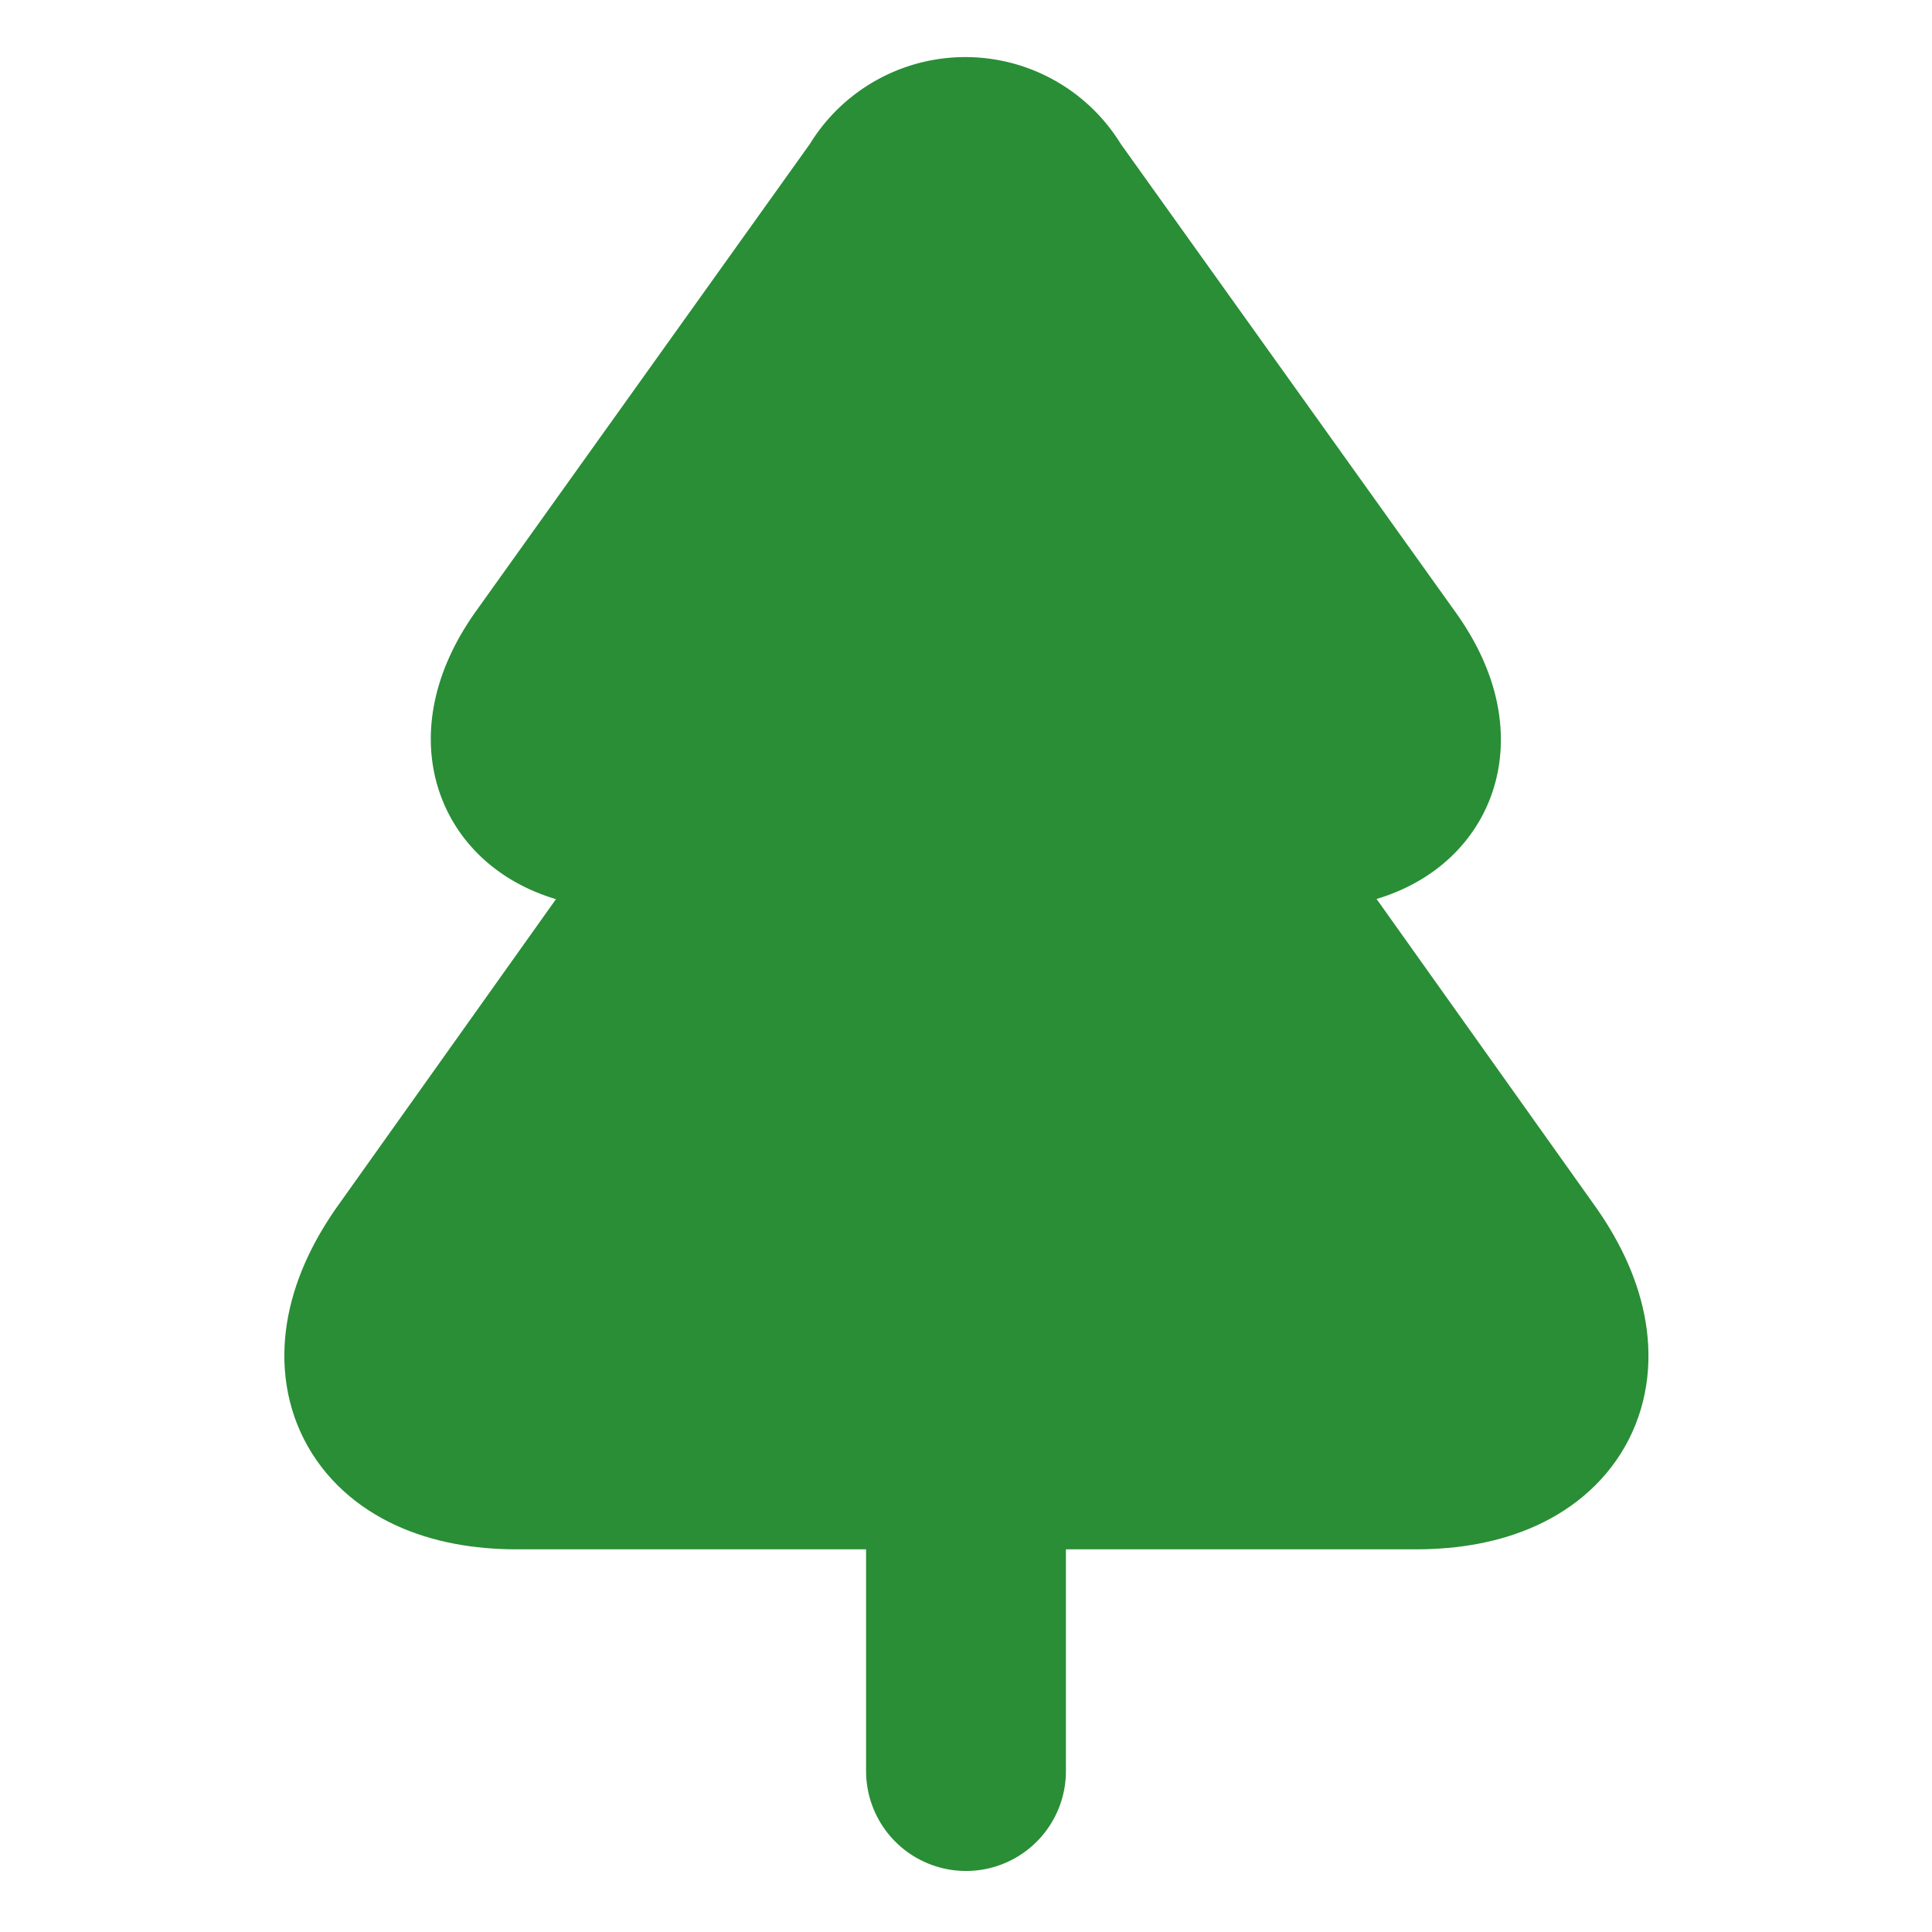 <svg id="vuesax_linear_tree" data-name="vuesax/linear/tree" xmlns="http://www.w3.org/2000/svg" width="14.5" height="14.5" viewBox="0 0 14.5 14.5">
  <g id="tree">
    <g id="Group" transform="translate(2.884 1.175)">
      <path id="Vector" d="M5.785,4.9H.746C.034,4.9-.214,4.426.2,3.846L2.722.317A.62.62,0,0,1,3.8.317L6.323,3.846C6.746,4.426,6.5,4.9,5.785,4.9Z" transform="translate(1.1)" fill="#298e36" stroke="#298e36" stroke-linecap="round" stroke-linejoin="round" stroke-width="1.5"/>
      <path id="Vector-2" data-name="Vector" d="M7.743,4.8H.994C.04,4.8-.286,4.163.275,3.389L2.686,0H6.051L8.462,3.389C9.024,4.163,8.7,4.8,7.743,4.8Z" transform="translate(0 4.903)" fill="#298e36" stroke="#298e36" stroke-linecap="round" stroke-linejoin="round" stroke-width="1.5"/>
    </g>
    <path id="Vector-3" data-name="Vector" d="M0,2.417V0" transform="translate(7.25 10.875)" fill="#298e36" stroke="#298e36" stroke-linecap="round" stroke-linejoin="round" stroke-width="1.5"/>
    <path id="Vector-4" data-name="Vector" d="M0,0H14.5V14.5H0Z" fill="#298e36" opacity="0"/>
  </g>
</svg>
